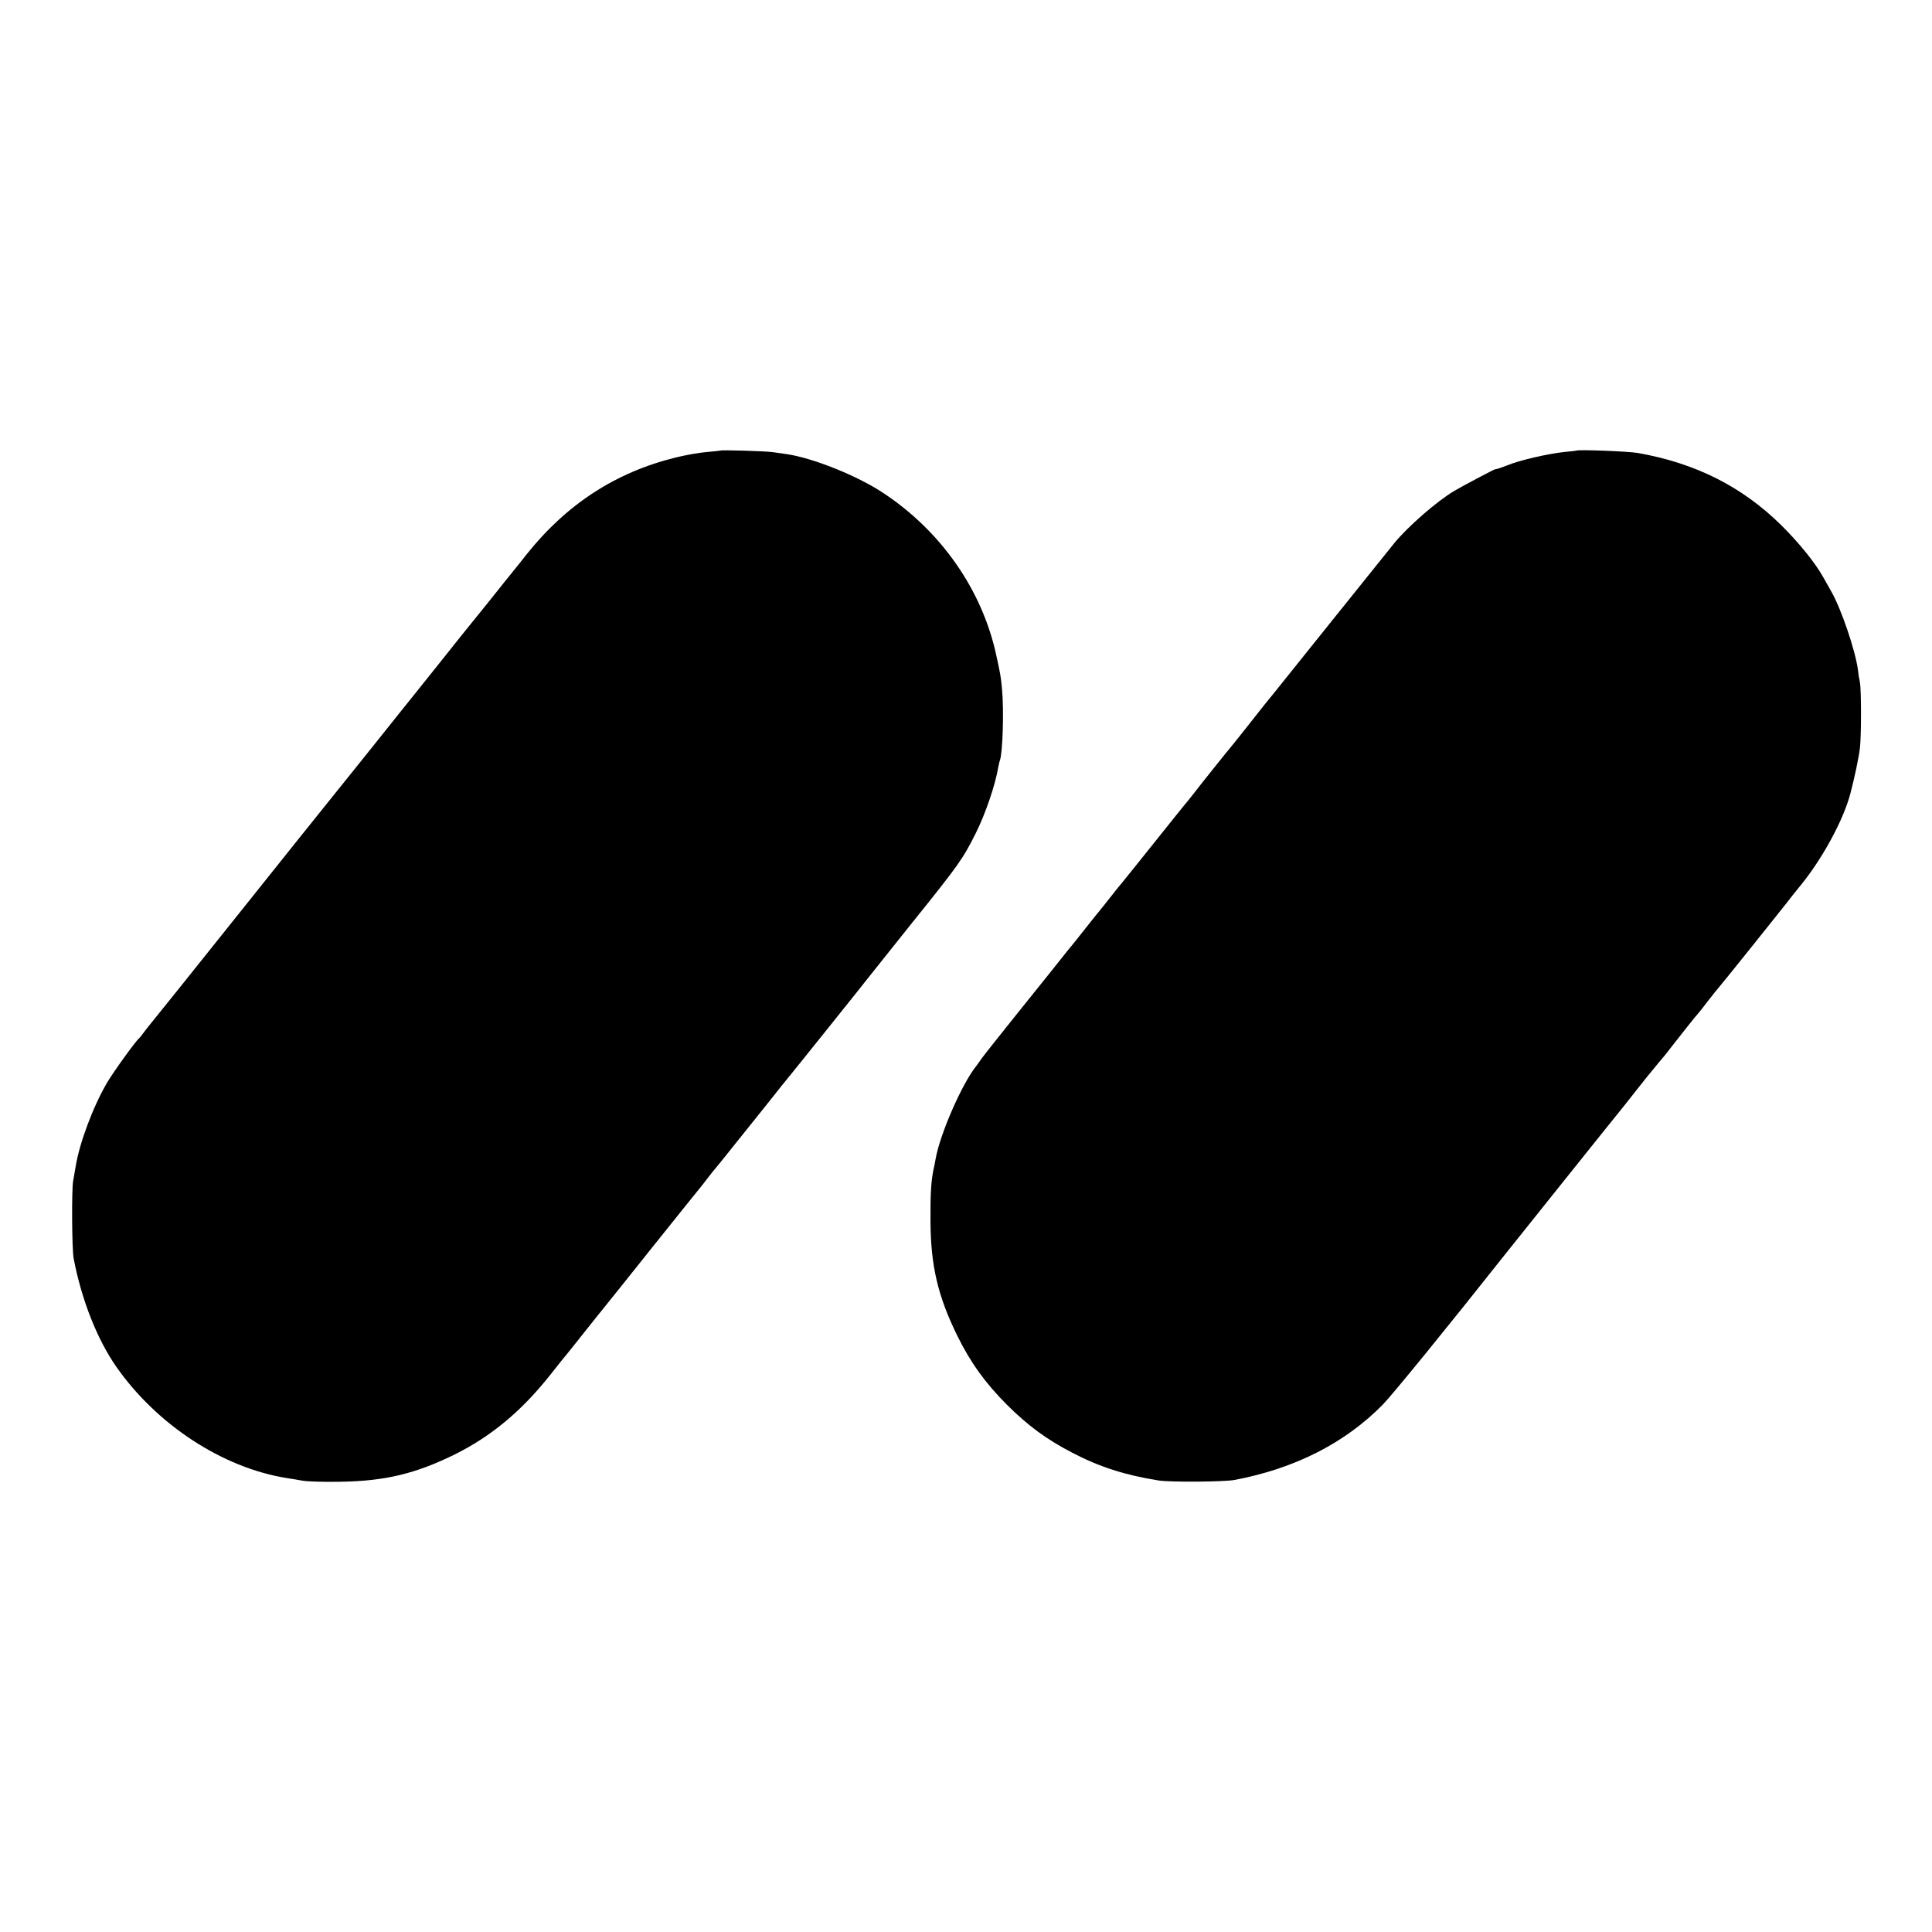 <?xml version="1.0" standalone="no"?>
<!DOCTYPE svg PUBLIC "-//W3C//DTD SVG 20010904//EN"
 "http://www.w3.org/TR/2001/REC-SVG-20010904/DTD/svg10.dtd">
<svg version="1.0" xmlns="http://www.w3.org/2000/svg"
 width="1083pt" height="1083pt" viewBox="0 0 1083 1083"
 preserveAspectRatio="xMidYMid meet">
<g transform="translate(0,1083) scale(0.1,-0.1)"
fill="#000000" stroke="none">
<path d="M4037 8304 c-1 -1 -35 -4 -76 -8 -40 -3 -119 -17 -175 -31 -336 -83
-611 -262 -836 -545 -28 -36 -64 -81 -80 -100 -15 -19 -72 -89 -124 -155 -53
-66 -102 -127 -109 -135 -7 -8 -79 -98 -160 -200 -82 -102 -154 -192 -160
-200 -7 -8 -120 -150 -252 -315 -132 -165 -248 -309 -257 -320 -9 -11 -220
-274 -468 -585 -248 -311 -468 -585 -488 -609 -20 -24 -43 -54 -51 -65 -8 -12
-18 -23 -21 -26 -19 -15 -144 -188 -181 -251 -78 -134 -154 -337 -175 -469 -3
-19 -10 -55 -14 -80 -9 -48 -7 -385 3 -435 44 -231 132 -454 240 -608 227
-324 594 -564 952 -622 22 -3 63 -10 90 -15 28 -5 124 -8 215 -6 249 4 419 45
637 152 206 102 376 243 539 449 43 55 81 102 84 105 3 3 48 59 100 125 52 66
103 129 112 140 9 11 132 164 272 340 141 176 262 327 269 335 7 8 28 35 47
60 19 25 37 47 40 50 3 3 32 39 65 80 33 41 65 82 72 90 62 78 82 103 109 136
17 22 55 68 83 104 28 36 57 72 64 80 39 47 455 566 472 589 11 14 120 150
241 302 259 322 282 355 354 499 54 108 109 269 126 370 3 14 6 30 9 37 16 46
23 282 12 398 -7 76 -9 85 -33 195 -79 362 -307 690 -629 904 -147 99 -403
201 -550 221 -16 2 -48 7 -70 10 -36 6 -292 14 -298 9z"/>
<path d="M8837 8304 c-1 -1 -29 -4 -62 -7 -98 -10 -258 -47 -330 -77 -25 -10
-59 -22 -63 -20 -3 1 -191 -98 -232 -123 -97 -58 -257 -198 -333 -290 -19 -23
-177 -220 -351 -437 -174 -217 -324 -404 -332 -414 -9 -10 -58 -71 -108 -135
-50 -64 -101 -127 -112 -141 -29 -34 -193 -239 -224 -280 -14 -18 -30 -38 -35
-44 -6 -6 -91 -112 -190 -236 -99 -124 -182 -227 -185 -230 -3 -3 -30 -36 -60
-75 -30 -38 -57 -72 -60 -75 -3 -3 -39 -48 -80 -100 -41 -52 -79 -100 -85
-106 -5 -6 -23 -28 -40 -50 -16 -21 -120 -150 -230 -287 -110 -137 -210 -263
-222 -280 -12 -18 -26 -36 -30 -42 -79 -97 -203 -380 -228 -520 -4 -22 -9 -49
-12 -60 -14 -68 -18 -139 -17 -290 1 -249 41 -420 150 -642 73 -149 157 -266
279 -388 118 -117 219 -192 365 -268 151 -79 296 -126 485 -156 64 -10 367 -8
425 3 339 64 620 207 832 423 52 53 357 427 683 839 31 39 646 808 668 834 7
8 37 47 67 85 60 76 70 88 126 156 22 25 53 63 69 85 55 71 149 189 155 194 3
3 28 34 55 70 28 36 53 67 56 70 7 6 357 443 384 478 11 15 47 61 81 102 121
149 237 363 276 510 23 87 48 204 54 257 8 68 8 324 0 368 -4 17 -9 48 -11 70
-15 110 -94 343 -150 440 -12 22 -33 58 -45 80 -44 79 -135 192 -234 290 -221
218 -482 349 -806 406 -53 9 -334 20 -343 13z"/>
</g>
</svg>
